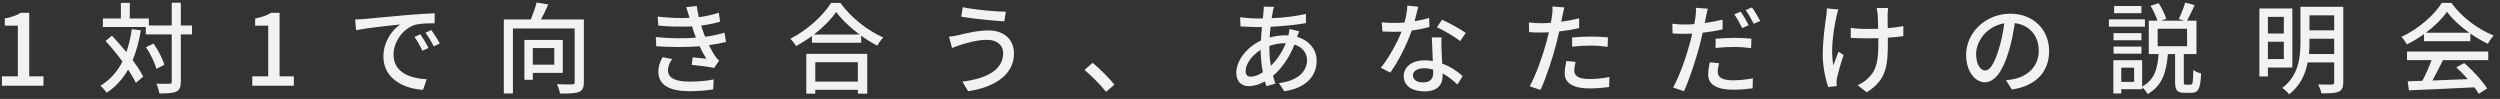 <svg width="379" height="15" viewBox="0 0 379 15" fill="none" xmlns="http://www.w3.org/2000/svg">
<rect x="0" y="0" width="379" height="15" fill="#333333" stroke="none"/>
<path d="M0.29 13V11.575H2.705V3.895H0.725V2.8C1.76 2.605 2.495 2.35 3.125 1.945H4.43V11.575H6.59V13H0.29ZM19.99 4.42L21.355 4.6C21.07 6.295 20.665 7.795 20.11 9.115C20.785 10.03 21.355 10.9 21.715 11.62L20.59 12.565C20.32 11.98 19.915 11.275 19.42 10.54C18.61 11.98 17.545 13.15 16.18 14.065C16 13.795 15.52 13.24 15.235 12.985C16.705 12.1 17.785 10.87 18.565 9.325C17.755 8.23 16.855 7.135 16 6.205L16.975 5.41C17.695 6.16 18.445 7.03 19.165 7.9C19.525 6.85 19.795 5.695 19.99 4.42ZM29.11 3.865V5.215H27.415V12.37C27.415 13.225 27.22 13.63 26.74 13.885C26.23 14.11 25.42 14.17 24.16 14.17C24.1 13.765 23.905 13.105 23.71 12.685C24.61 12.715 25.42 12.715 25.675 12.7C25.93 12.7 26.035 12.625 26.035 12.37V5.215H22.105V4.09H15.595V2.8H18.325V0.43H19.675V2.8H22.57V3.865H26.035V0.415H27.415V3.865H29.11ZM24.91 9.835L23.71 10.435C23.485 9.565 22.825 8.17 22.135 7.15L23.275 6.61C23.98 7.6 24.685 8.935 24.91 9.835ZM38.245 13V11.575H40.66V3.895H38.68V2.8C39.715 2.605 40.45 2.35 41.08 1.945H42.385V11.575H44.545V13H38.245ZM53.834 2.95C54.404 2.935 54.929 2.905 55.229 2.875C56.324 2.77 58.994 2.515 61.754 2.275C63.359 2.14 64.859 2.05 65.894 2.02V3.535C65.054 3.535 63.749 3.55 62.969 3.745C60.974 4.345 59.654 6.49 59.654 8.26C59.654 10.99 62.204 11.905 64.679 12.01L64.139 13.615C61.199 13.465 58.124 11.89 58.124 8.59C58.124 6.325 59.459 4.51 60.674 3.715C59.159 3.865 55.664 4.225 53.984 4.585L53.834 2.95ZM63.734 5.2C64.094 5.725 64.649 6.64 64.964 7.27L64.034 7.69C63.674 6.925 63.284 6.235 62.834 5.59L63.734 5.2ZM65.399 4.555C65.759 5.065 66.344 5.965 66.674 6.595L65.759 7.03C65.369 6.265 64.979 5.605 64.499 4.96L65.399 4.555ZM84.029 7.285H80.774V9.805H84.029V7.285ZM85.319 11.05H80.774V12.1H79.499V6.055H85.319V11.05ZM88.514 2.95V12.46C88.514 13.27 88.319 13.705 87.764 13.945C87.179 14.155 86.249 14.185 84.899 14.185C84.839 13.795 84.629 13.15 84.419 12.76C85.409 12.805 86.444 12.805 86.729 12.79C87.029 12.775 87.119 12.7 87.119 12.445V4.315H77.759V14.17H76.379V2.95H80.474C80.804 2.14 81.164 1.15 81.344 0.385L83.114 0.67C82.784 1.435 82.394 2.26 82.019 2.95H88.514ZM104.489 2.575C104.354 2.095 104.204 1.585 104.024 1.09L105.629 0.91C105.689 1.465 105.809 2.035 105.944 2.605C106.994 2.47 108.014 2.245 108.974 1.93L109.169 3.295C108.329 3.535 107.309 3.745 106.289 3.88C106.394 4.195 106.484 4.495 106.589 4.765C106.679 5.02 106.784 5.29 106.889 5.575C108.119 5.425 109.109 5.17 109.829 4.945L110.069 6.355C109.349 6.535 108.464 6.715 107.474 6.85C107.759 7.435 108.074 7.99 108.404 8.485C108.584 8.755 108.779 8.965 109.019 9.19L108.269 10.3C107.429 10.105 105.929 9.94 104.879 9.835L104.999 8.695C105.719 8.77 106.619 8.86 107.084 8.905C106.694 8.29 106.349 7.645 106.064 7.015C104.234 7.165 101.789 7.165 99.494 7.015L99.419 5.62C101.669 5.845 103.814 5.845 105.509 5.71C105.419 5.485 105.329 5.26 105.254 5.05C105.119 4.66 105.014 4.315 104.909 4C103.469 4.075 101.669 4.06 99.794 3.88L99.704 2.515C101.489 2.71 103.124 2.785 104.534 2.71C104.519 2.665 104.504 2.62 104.489 2.575ZM101.909 8.95C101.549 9.46 101.264 9.985 101.264 10.63C101.264 11.815 102.344 12.37 104.534 12.37C105.944 12.37 107.114 12.265 108.194 12.04L108.119 13.555C107.069 13.72 105.809 13.825 104.549 13.825C101.579 13.825 99.839 12.94 99.809 10.915C99.794 10.015 100.094 9.34 100.439 8.665L101.909 8.95ZM130.049 9.43H123.599V12.37H130.049V9.43ZM122.234 14.2V8.17H131.474V14.2H130.049V13.615H123.599V14.2H122.234ZM123.389 5.23H130.304C128.894 4.18 127.604 2.965 126.764 1.81C125.999 2.92 124.799 4.15 123.389 5.23ZM125.984 0.445H127.409C129.014 2.68 131.549 4.66 133.904 5.68C133.559 6.025 133.229 6.505 132.989 6.925C132.194 6.505 131.354 5.995 130.559 5.41V6.475H123.089V5.455C122.324 6.025 121.499 6.535 120.674 6.985C120.509 6.655 120.104 6.16 119.819 5.875C122.384 4.57 124.844 2.32 125.984 0.445ZM152.084 8.05C152.084 6.895 151.169 6.04 149.684 6.04C147.974 6.04 146.504 6.55 145.664 6.79C145.214 6.925 144.719 7.12 144.329 7.27L143.864 5.56C144.314 5.515 144.884 5.425 145.349 5.32C146.429 5.065 148.124 4.615 149.864 4.615C152.099 4.615 153.719 5.875 153.719 8.11C153.719 11.335 150.779 13.24 146.759 13.825L145.904 12.37C149.579 11.92 152.084 10.585 152.084 8.05ZM145.949 1.09C147.644 1.465 150.974 1.765 152.489 1.78L152.249 3.235C150.554 3.13 147.434 2.83 145.724 2.53L145.949 1.09ZM167.684 13.915C166.739 12.76 165.464 11.485 164.414 10.6L165.644 9.52C166.709 10.39 168.104 11.8 168.959 12.835L167.684 13.915ZM193.139 1.045C193.064 1.27 193.004 1.54 192.959 1.765C192.899 2.05 192.839 2.395 192.779 2.755C194.654 2.68 196.379 2.485 197.969 2.11L197.984 3.505C196.469 3.775 194.459 3.97 192.614 4.06C192.569 4.57 192.524 5.125 192.479 5.68C193.274 5.47 194.129 5.35 194.879 5.35C195.029 5.35 195.179 5.35 195.314 5.365C195.389 5.095 195.464 4.645 195.494 4.39L196.964 4.75C196.874 4.945 196.754 5.32 196.649 5.59C198.464 6.13 199.604 7.495 199.604 9.19C199.604 11.335 198.269 13.285 194.699 13.84L193.889 12.595C196.679 12.28 198.149 10.855 198.149 9.13C198.149 8.08 197.489 7.15 196.244 6.76C195.419 8.845 194.204 10.48 192.989 11.485C193.094 11.905 193.229 12.295 193.349 12.67L191.984 13.075C191.909 12.85 191.834 12.61 191.759 12.34C190.979 12.775 190.124 13.06 189.314 13.06C188.279 13.06 187.424 12.43 187.424 11.05C187.424 9.115 189.074 7.12 191.159 6.145C191.189 5.455 191.249 4.75 191.309 4.105C191.054 4.105 190.814 4.105 190.574 4.105C189.869 4.105 188.699 4.03 188.054 4L188.009 2.605C188.534 2.695 189.854 2.8 190.619 2.8C190.889 2.8 191.174 2.8 191.444 2.8C191.474 2.425 191.519 2.095 191.549 1.795C191.579 1.525 191.594 1.21 191.594 1L193.139 1.045ZM192.434 7.33C192.434 8.29 192.524 9.16 192.659 9.97C193.529 9.115 194.339 8.02 194.924 6.55H194.819C193.904 6.55 193.094 6.73 192.434 6.97C192.434 7.09 192.434 7.21 192.434 7.33ZM188.834 10.78C188.834 11.335 189.089 11.62 189.629 11.62C190.139 11.62 190.784 11.395 191.444 10.96C191.249 9.895 191.114 8.68 191.114 7.57C189.779 8.38 188.834 9.7 188.834 10.78ZM215.009 1.015C214.889 1.54 214.679 2.38 214.454 3.22C215.219 3.1 215.969 2.935 216.659 2.71L216.704 4.09C215.954 4.3 215.024 4.495 214.019 4.63C213.284 6.745 211.979 9.355 210.764 11.005L209.324 10.27C210.554 8.8 211.799 6.49 212.474 4.795C212.099 4.81 211.739 4.825 211.379 4.825C210.809 4.825 210.179 4.81 209.579 4.78L209.474 3.385C210.059 3.445 210.779 3.475 211.379 3.475C211.874 3.475 212.399 3.46 212.924 3.415C213.149 2.575 213.329 1.645 213.359 0.85L215.009 1.015ZM214.199 11.41C214.199 12.055 214.739 12.49 215.759 12.49C216.899 12.49 217.274 11.86 217.274 11.05C217.274 10.915 217.274 10.735 217.259 10.54C216.824 10.42 216.359 10.345 215.864 10.345C214.874 10.345 214.199 10.795 214.199 11.41ZM218.534 5.665C218.504 6.295 218.519 6.82 218.534 7.42C218.549 7.915 218.594 8.785 218.639 9.64C219.929 10.105 220.979 10.855 221.744 11.53L220.949 12.805C220.364 12.265 219.599 11.62 218.699 11.125C218.699 11.275 218.699 11.425 218.699 11.545C218.699 12.82 217.934 13.855 215.954 13.855C214.214 13.855 212.804 13.105 212.804 11.545C212.804 10.135 214.079 9.145 215.939 9.145C216.389 9.145 216.809 9.19 217.214 9.25C217.169 8.065 217.094 6.655 217.064 5.665H218.534ZM221.354 6.235C220.529 5.545 218.864 4.6 217.844 4.135L218.609 2.98C219.689 3.46 221.459 4.45 222.209 4.99L221.354 6.235ZM238.859 9.385C238.739 9.85 238.664 10.315 238.664 10.69C238.664 11.365 239.069 11.98 240.989 11.98C241.979 11.98 242.999 11.86 243.989 11.68L243.944 13.195C243.119 13.3 242.114 13.405 240.974 13.405C238.529 13.405 237.209 12.61 237.209 11.125C237.209 10.495 237.329 9.865 237.464 9.25L238.859 9.385ZM237.149 1.12C237.059 1.495 236.924 2.11 236.864 2.41C236.819 2.665 236.759 2.965 236.684 3.295C237.599 3.16 238.529 2.995 239.399 2.77V4.255C238.454 4.48 237.404 4.645 236.384 4.765C236.234 5.41 236.069 6.1 235.904 6.73C235.364 8.845 234.344 11.935 233.534 13.63L231.899 13.075C232.784 11.545 233.879 8.455 234.449 6.355C234.569 5.89 234.689 5.395 234.809 4.9C234.374 4.915 233.969 4.93 233.594 4.93C232.904 4.93 232.349 4.915 231.809 4.87L231.779 3.4C232.514 3.49 233.039 3.52 233.609 3.52C234.074 3.52 234.584 3.505 235.109 3.46C235.184 3.01 235.259 2.62 235.289 2.335C235.364 1.87 235.379 1.315 235.349 0.985L237.149 1.12ZM238.334 5.68C239.144 5.605 240.179 5.545 241.139 5.545C242.009 5.545 242.909 5.575 243.764 5.665L243.719 7.105C242.954 7 242.069 6.91 241.169 6.91C240.194 6.91 239.279 6.97 238.334 7.075V5.68ZM260.609 9.58C260.489 10.045 260.414 10.51 260.414 10.885C260.414 11.56 260.819 12.175 262.739 12.175C263.714 12.175 264.749 12.055 265.739 11.875L265.694 13.39C264.854 13.495 263.864 13.6 262.724 13.6C260.279 13.6 258.959 12.805 258.959 11.32C258.959 10.69 259.079 10.06 259.199 9.445L260.609 9.58ZM258.899 1.315C258.809 1.69 258.674 2.305 258.614 2.605C258.554 2.86 258.494 3.16 258.434 3.49C259.349 3.37 260.279 3.19 261.149 2.98V4.45C260.204 4.675 259.154 4.84 258.119 4.96C257.984 5.605 257.819 6.295 257.654 6.925C257.099 9.04 256.094 12.13 255.284 13.825L253.634 13.27C254.534 11.74 255.629 8.65 256.184 6.55C256.304 6.085 256.439 5.59 256.544 5.095C256.124 5.11 255.719 5.125 255.344 5.125C254.639 5.125 254.099 5.11 253.559 5.065L253.529 3.595C254.264 3.685 254.774 3.715 255.359 3.715C255.824 3.715 256.334 3.7 256.844 3.655C256.934 3.205 257.009 2.83 257.039 2.545C257.114 2.065 257.129 1.51 257.099 1.18L258.899 1.315ZM260.084 5.875C260.894 5.8 261.929 5.74 262.889 5.74C263.759 5.74 264.659 5.77 265.514 5.86L265.469 7.3C264.704 7.195 263.819 7.12 262.919 7.12C261.944 7.12 261.029 7.165 260.084 7.27V5.875ZM263.894 1.765C264.269 2.305 264.809 3.25 265.109 3.82L264.119 4.255C263.819 3.64 263.324 2.74 262.919 2.17L263.894 1.765ZM265.604 1.12C266.009 1.69 266.564 2.635 266.849 3.175L265.874 3.61C265.544 2.965 265.049 2.095 264.644 1.525L265.604 1.12ZM286.244 1.21C286.199 1.48 286.184 1.81 286.169 2.155C286.154 2.485 286.169 3.37 286.184 4.27C287.054 4.195 287.879 4.09 288.554 3.955L288.539 5.485C287.894 5.575 287.069 5.665 286.199 5.71C286.199 5.95 286.199 6.145 286.199 6.295C286.199 9.775 286.079 12.1 282.989 13.99L281.609 12.91C282.134 12.7 282.809 12.28 283.199 11.86C284.594 10.555 284.759 9.01 284.759 6.28C284.759 6.13 284.759 5.965 284.759 5.785C284.144 5.8 283.529 5.815 282.944 5.815C282.254 5.815 281.264 5.77 280.574 5.74V4.225C281.249 4.33 282.119 4.39 282.929 4.39C283.499 4.39 284.114 4.375 284.729 4.36C284.714 3.445 284.684 2.545 284.654 2.155C284.624 1.81 284.549 1.435 284.504 1.21H286.244ZM278.699 1.435C278.594 1.75 278.474 2.23 278.399 2.515C277.979 4.48 277.454 7.705 277.949 9.895C278.144 9.34 278.459 8.5 278.714 7.84L279.494 8.335C279.089 9.475 278.669 11.005 278.489 11.785C278.444 12.01 278.414 12.325 278.414 12.49C278.414 12.64 278.444 12.865 278.459 13.045L277.154 13.195C276.839 12.28 276.329 10.255 276.329 8.395C276.329 5.935 276.689 3.64 276.869 2.395C276.929 2.02 276.944 1.585 276.944 1.27L278.699 1.435ZM310.649 7.735C310.649 10.885 308.639 13.045 304.994 13.57L304.109 12.16C304.619 12.115 305.069 12.04 305.444 11.95C307.364 11.515 309.074 10.105 309.074 7.69C309.074 5.515 307.754 3.79 305.444 3.505C305.234 4.855 304.979 6.31 304.544 7.72C303.644 10.78 302.399 12.475 300.914 12.475C299.429 12.475 298.064 10.825 298.064 8.32C298.064 4.96 301.004 2.08 304.769 2.08C308.369 2.08 310.649 4.6 310.649 7.735ZM299.579 8.17C299.579 9.895 300.314 10.69 300.959 10.69C301.634 10.69 302.339 9.715 303.029 7.405C303.404 6.22 303.674 4.855 303.854 3.535C301.154 3.97 299.579 6.31 299.579 8.17ZM324.644 0.91V2.005H320.504V0.91H324.644ZM325.169 2.935V4.045H319.709V2.935H325.169ZM324.644 5.02V6.1H320.414V5.02H324.644ZM320.414 8.14V7.06H324.644V8.14H320.414ZM327.104 4.36V7H331.559V4.36H327.104ZM323.534 12.415V10.255H321.584V12.415H323.534ZM331.364 12.835H332.114C332.414 12.835 332.474 12.535 332.504 10.6C332.789 10.84 333.344 11.05 333.689 11.14C333.584 13.465 333.254 14.065 332.264 14.065H331.139C329.999 14.065 329.744 13.645 329.744 12.37V8.2H328.649C328.424 10.78 327.899 12.955 325.574 14.26C325.424 13.945 325.049 13.465 324.749 13.225V13.525H321.584V14.17H320.384V9.13H324.749V13.12C326.714 12.07 327.089 10.27 327.239 8.2H325.754V3.13H327.059C326.864 2.47 326.429 1.555 326.024 0.88L327.254 0.475C327.734 1.21 328.214 2.2 328.409 2.86L327.644 3.13H331.139L330.299 2.875C330.644 2.215 331.064 1.135 331.274 0.385L332.714 0.775C332.324 1.615 331.904 2.515 331.544 3.13H332.984V8.2H331.064V12.355C331.064 12.775 331.094 12.835 331.364 12.835ZM346.229 2.56H343.814V5.08H346.229V2.56ZM343.814 8.95H346.229V6.325H343.814V8.95ZM347.519 10.24H343.814V11.59H342.524V1.285H347.519V10.24ZM350.039 8.185H353.864V5.875H350.114V6.37C350.114 6.94 350.099 7.555 350.039 8.185ZM353.864 2.32H350.114V4.6H353.864V2.32ZM355.244 1.03V12.475C355.244 13.255 355.049 13.675 354.539 13.9C354.014 14.125 353.189 14.155 351.929 14.155C351.854 13.78 351.629 13.165 351.419 12.805C352.319 12.835 353.234 12.82 353.504 12.82C353.759 12.805 353.864 12.715 353.864 12.46V9.46H349.844C349.499 11.23 348.719 13.015 347.024 14.29C346.829 14.005 346.289 13.525 345.989 13.33C348.494 11.455 348.749 8.65 348.749 6.355V1.03H355.244ZM367.769 4.96H374.339C372.989 4 371.759 2.875 370.964 1.78C370.244 2.83 369.104 3.955 367.769 4.96ZM367.484 6.25V5.17C366.659 5.755 365.774 6.295 364.874 6.73C364.724 6.415 364.349 5.89 364.049 5.59C366.614 4.42 369.059 2.26 370.184 0.43H371.624C373.214 2.635 375.704 4.465 378.044 5.38C377.714 5.725 377.399 6.22 377.159 6.64C376.289 6.22 375.374 5.695 374.504 5.08V6.25H367.484ZM364.904 9.115V7.81H377.219V9.115H370.349C369.854 10.12 369.299 11.245 368.759 12.205C370.424 12.145 372.284 12.07 374.114 11.995C373.559 11.365 372.959 10.735 372.374 10.21L373.574 9.565C374.939 10.72 376.364 12.31 377.054 13.42L375.779 14.215C375.614 13.93 375.389 13.6 375.119 13.24C371.549 13.42 367.739 13.585 365.189 13.69L365.009 12.325L367.229 12.25C367.724 11.32 368.264 10.12 368.624 9.115H364.904Z" fill="#F2F2F2"/>
</svg>
